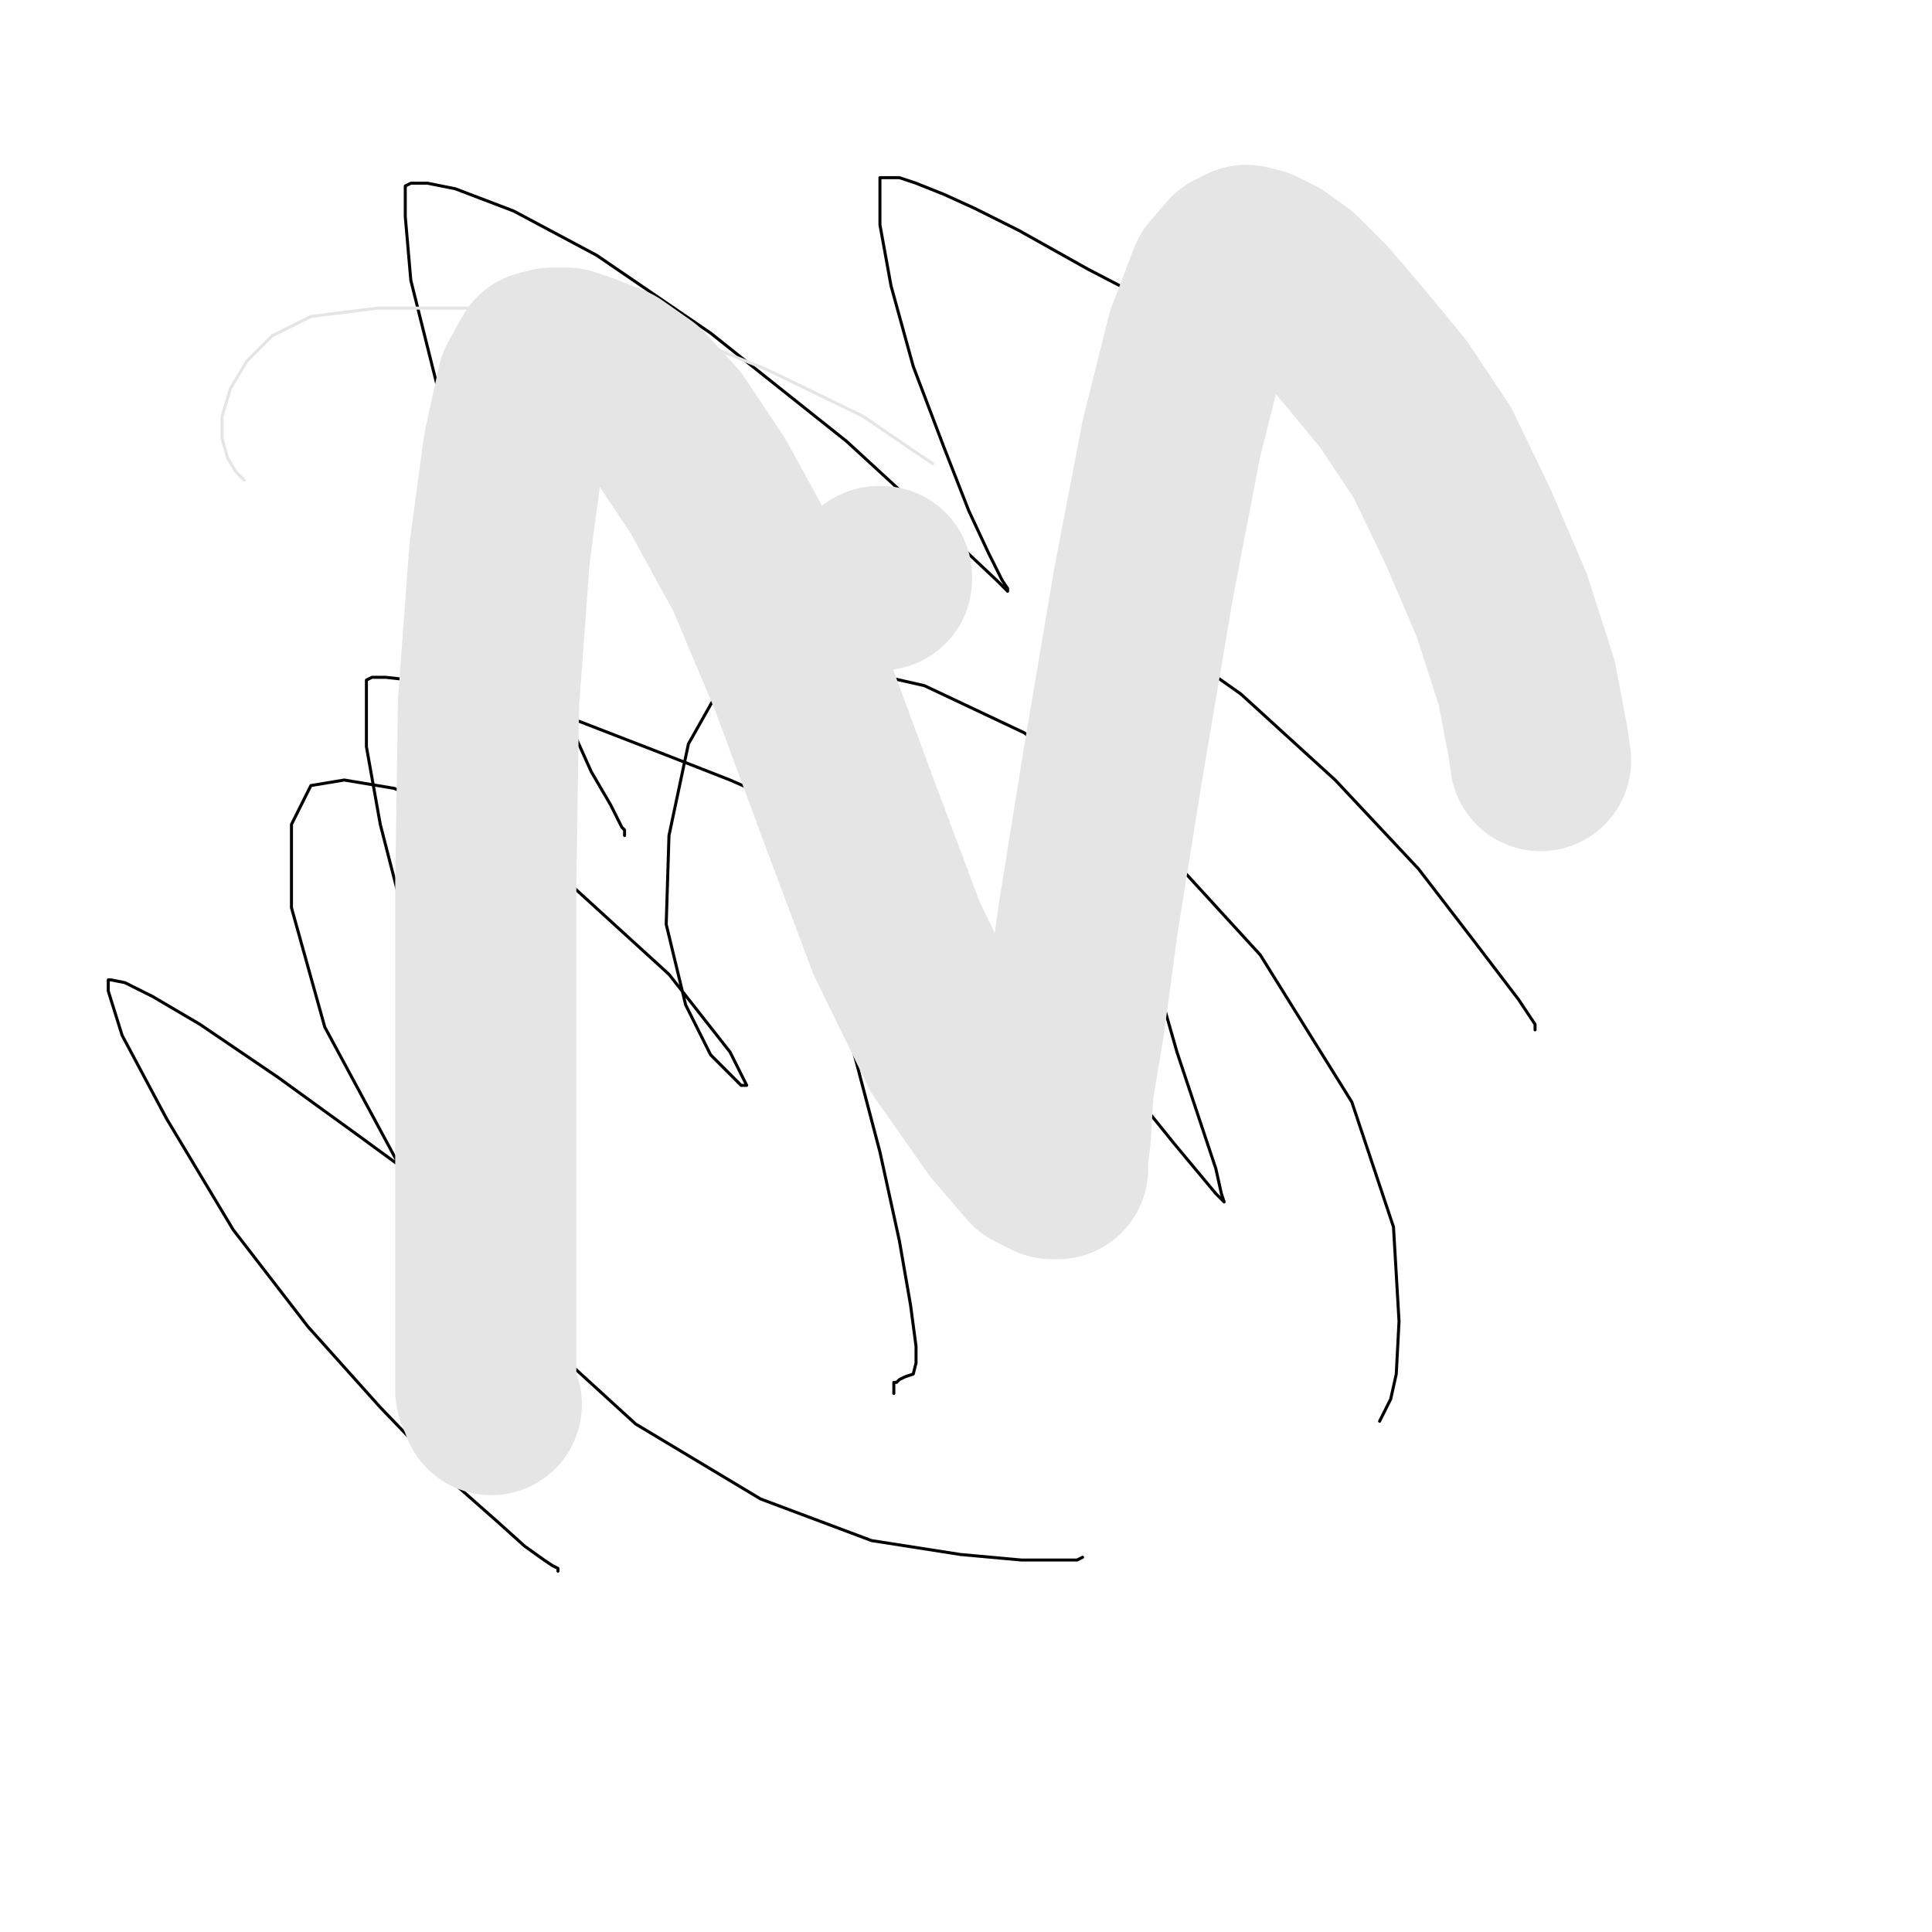 <?xml version="1.0" standalone="yes"?><svg width="640px" height="640px" xmlns="http://www.w3.org/2000/svg" version="1.1"><polyline points="445.057,138.851 409.195,115.862 383.448,101.149 360.46,89.195 337.471,76.322 322.759,68.966 312.644,64.368 303.448,60.69 297.931,58.851 294.253,58.851 292.414,58.851 291.494,58.851 291.494,63.448 291.494,74.483 295.172,94.713 302.529,121.379 312.644,148.046 320.92,169.195 327.356,182.989 331.954,192.184 333.793,194.943 333.793,195.862 330.115,192.184 314.483,177.471 280.46,146.207 235.402,110.345 197.701,84.598 170.115,69.885 150.805,62.529 141.609,60.69 136.092,60.69 134.253,61.609 134.253,71.724 136.092,92.874 145.287,129.655 160.92,174.713 175.632,210.575 187.586,237.241 195.862,255.632 202.299,266.667 205.057,272.184 205.977,274.023 206.897,274.943 206.897,275.862 206.897,276.782 " fill="none" stroke="#000000" stroke-width="1px" stroke-linecap="round" stroke-linejoin="round" /><polyline points="276.782,275.862 274.943,274.943 268.506,271.264 256.552,264.828 241.839,258.391 220.69,250.115 192.184,239.08 166.437,230.805 148.046,227.126 136.092,225.287 127.816,224.368 123.218,224.368 121.379,225.287 121.379,231.724 121.379,247.356 125.977,273.103 134.253,305.287 142.529,336.552 149.885,363.218 155.402,383.448 159.08,397.241 160,402.759 160.92,405.517 160,406.437 156.322,403.678 142.529,393.563 118.621,376.092 91.954,356.782 66.207,339.31 50.575,330.115 41.379,325.517 36.782,324.598 35.862,324.598 35.862,328.276 40.46,342.989 55.172,370.575 77.241,407.356 102.069,439.54 125.977,466.207 148.966,490.115 164.598,503.908 173.793,512.184 180.23,516.782 182.989,518.621 184.828,519.54 184.828,520.46 " fill="none" stroke="#000000" stroke-width="1px" stroke-linecap="round" stroke-linejoin="round" /><polyline points="508.506,341.149 508.506,339.31 502.989,331.034 488.276,311.724 469.885,287.816 442.299,258.391 411.034,229.885 386.207,212.414 371.494,203.218 363.218,199.54 357.701,198.621 354.943,198.621 354.023,202.299 354.943,217.011 359.54,243.678 369.655,280.46 380.69,316.322 389.885,348.506 398.161,373.333 402.759,387.126 404.598,395.402 405.517,398.161 402.759,395.402 388.966,378.851 369.655,354.943 344.828,329.195 317.241,302.529 296.092,285.057 283.218,276.782 274.943,272.184 271.264,271.264 269.425,272.184 269.425,283.218 273.103,311.724 282.299,346.667 291.494,381.609 297.931,411.034 301.609,432.184 303.448,445.977 303.448,451.494 302.529,455.172 299.77,456.092 297.931,457.011 297.011,457.931 296.092,457.931 296.092,458.851 296.092,459.77 296.092,461.609 " fill="none" stroke="#000000" stroke-width="1px" stroke-linecap="round" stroke-linejoin="round" /><polyline points="457.011,470.805 457.931,468.966 460.69,463.448 462.529,455.172 463.448,437.701 461.609,406.437 447.816,365.057 417.471,316.322 377.931,273.103 339.31,242.759 306.207,227.126 277.701,220.69 255.632,218.851 240,225.287 228.046,246.437 221.609,276.782 220.69,306.207 227.126,332.874 235.402,349.425 241.839,355.862 245.517,359.54 247.356,359.54 241.839,348.506 221.609,322.759 190.345,294.253 158.161,273.103 130.575,261.149 114.023,258.391 102.989,260.23 96.552,273.103 96.552,300.69 107.586,340.23 133.333,388.046 168.276,433.103 210.575,471.724 251.954,496.552 288.736,510.345 318.161,514.943 338.391,516.782 351.264,516.782 356.782,516.782 358.621,515.862 358.621,515.862 " fill="none" stroke="#000000" stroke-width="1px" stroke-linecap="round" stroke-linejoin="round" /><polyline points="308.966,153.563 303.448,149.885 285.977,137.931 253.793,122.299 221.609,109.425 189.425,103.908 155.402,102.069 125.057,102.069 102.989,104.828 90.115,111.264 81.839,119.54 76.322,128.736 73.563,137.931 73.563,145.287 75.402,151.724 78.161,156.322 80.92,159.08 " fill="none" stroke="#e5e5e5" stroke-width="1px" stroke-linecap="round" stroke-linejoin="round" /><polyline points="510.345,251.954 509.425,245.517 505.747,226.207 497.471,200.46 486.437,174.713 474.483,149.885 461.609,130.575 448.736,114.943 437.701,102.069 428.506,92.874 422.069,88.276 416.552,85.517 412.874,84.598 409.195,86.437 403.678,92.874 396.322,112.184 388.046,145.287 378.851,193.103 368.736,252.874 360.46,304.368 355.862,338.391 352.184,360.46 351.264,376.092 350.345,383.448 350.345,386.207 350.345,387.126 348.506,387.126 342.989,384.368 331.954,371.494 314.483,346.667 297.011,310.805 280.46,266.667 264.828,224.368 250.115,189.425 234.483,160.92 221.609,141.609 211.494,130.575 202.299,124.138 193.103,120.46 187.586,118.621 182.989,118.621 179.31,119.54 174.713,127.816 170.115,148.966 165.517,182.989 161.839,232.644 160.92,292.414 160.92,350.345 160.92,394.483 160.92,422.989 160.92,444.138 160.92,456.092 160.92,460.69 162.759,465.287 " fill="none" stroke="#e5e5e5" stroke-width="60px" stroke-linecap="round" stroke-linejoin="round" /><polyline points="291,191 292,191 292,192 291,192 291,191 " fill="none" stroke="#e5e5e5" stroke-width="60px" stroke-linecap="round" stroke-linejoin="round" /></svg>